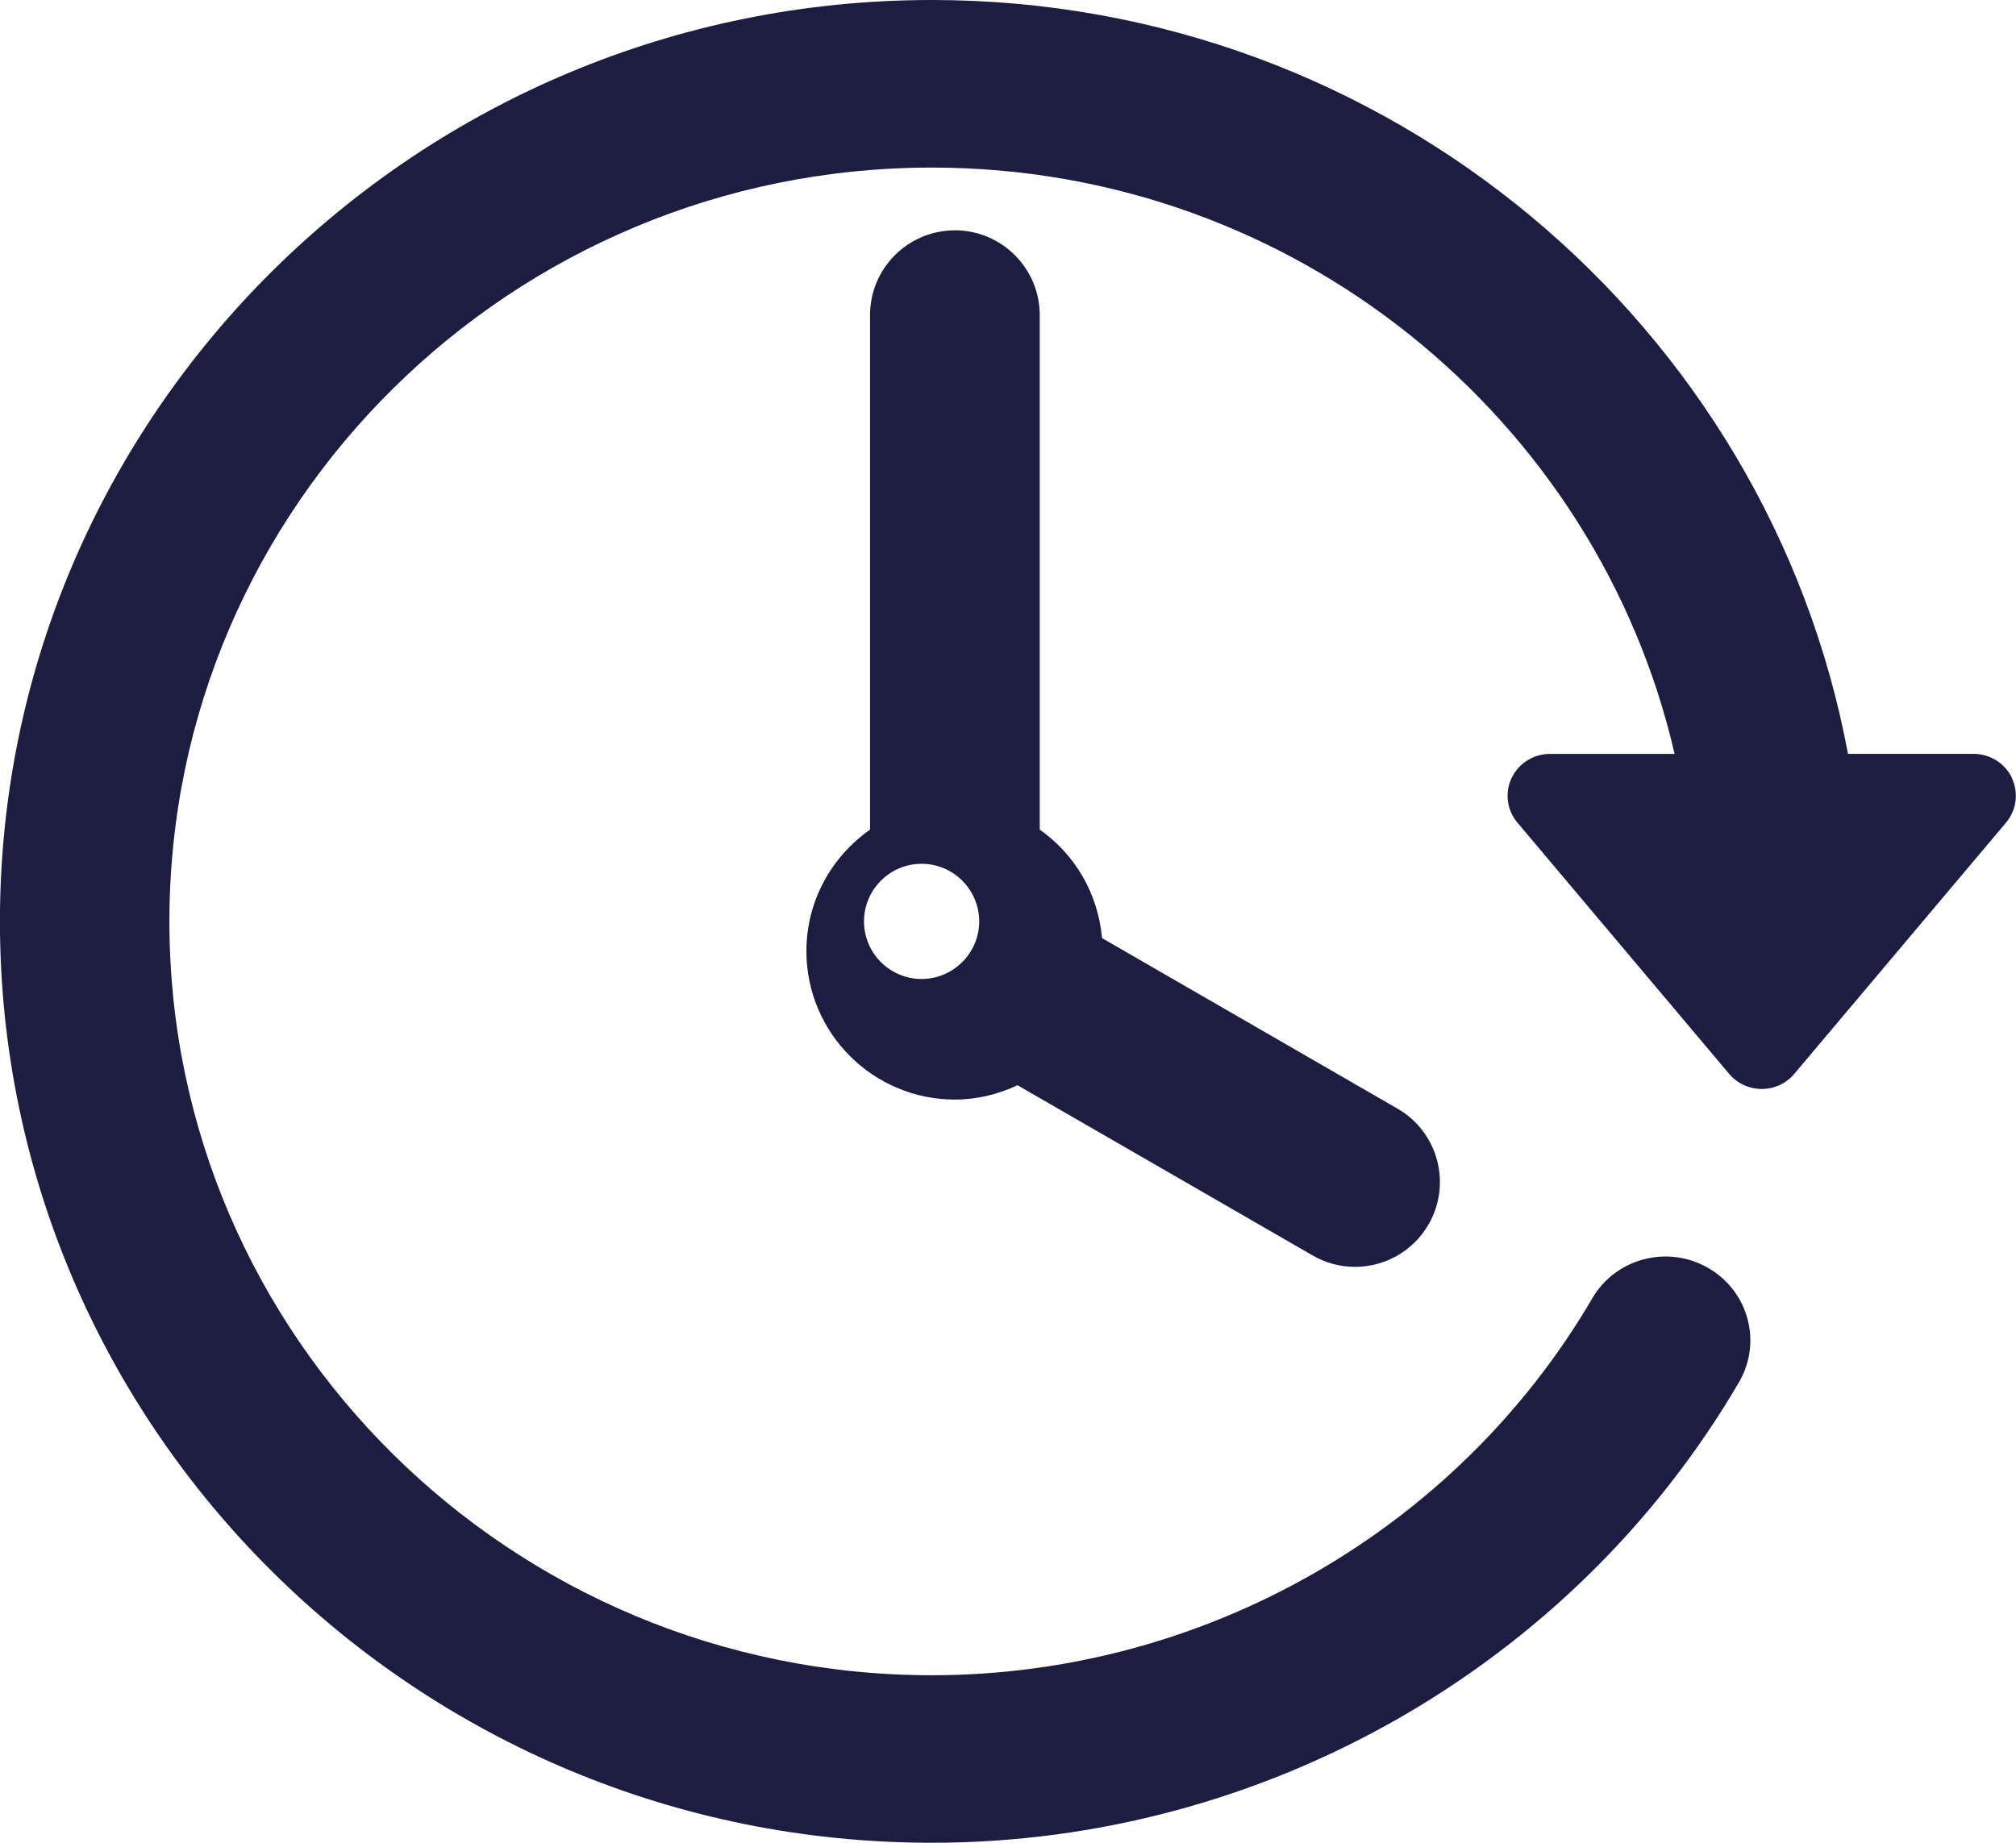 <svg height="32" viewBox="0 0 35 32" width="35" xmlns="http://www.w3.org/2000/svg"><g fill="#1d1c41"><path d="m34.93 13.51c-.121-.256-.381-.419-.667-.419h-2.18c-1.386-7.438-7.99-13.091-15.905-13.091-8.92 0-16.179 7.178-16.179 16 0 8.822 7.258 16 16.179 16 5.757 0 11.126-3.064 14.012-7.996.407-.696.167-1.585-.538-1.988-.703-.403-1.603-.166-2.008.53-2.362 4.037-6.756 6.545-11.466 6.545-7.298 0-13.237-5.873-13.237-13.09 0-7.219 5.939-13.091 13.237-13.091 6.286 0 11.554 4.361 12.895 10.182h-2.163c-.287 0-.545.163-.667.419-.121.256-.082.557.101.774l3.677 4.364c.14.166.346.261.565.261.218 0 .425-.096.564-.261l3.677-4.364c.183-.218.222-.519.101-.775z"/><path d="m16.578 4c-.814 0-1.473.659-1.473 1.472v8.935c-.666.467-1.105 1.236-1.105 2.11 0 1.421 1.157 2.577 2.578 2.577.389 0 .756-.093 1.087-.249l5.124 2.956c.233.135.485.198.735.198.509 0 1.004-.264 1.277-.737.407-.703.166-1.604-.54-2.011l-5.129-2.961c-.069-.778-.474-1.458-1.081-1.883v-8.936c-.001-.813-.662-1.472-1.475-1.472zm-.578 13c-.552 0-1-.449-1-1 0-.551.449-1 1-1s1 .449 1 1c0 .55-.449 1-1 1z"/></g></svg>